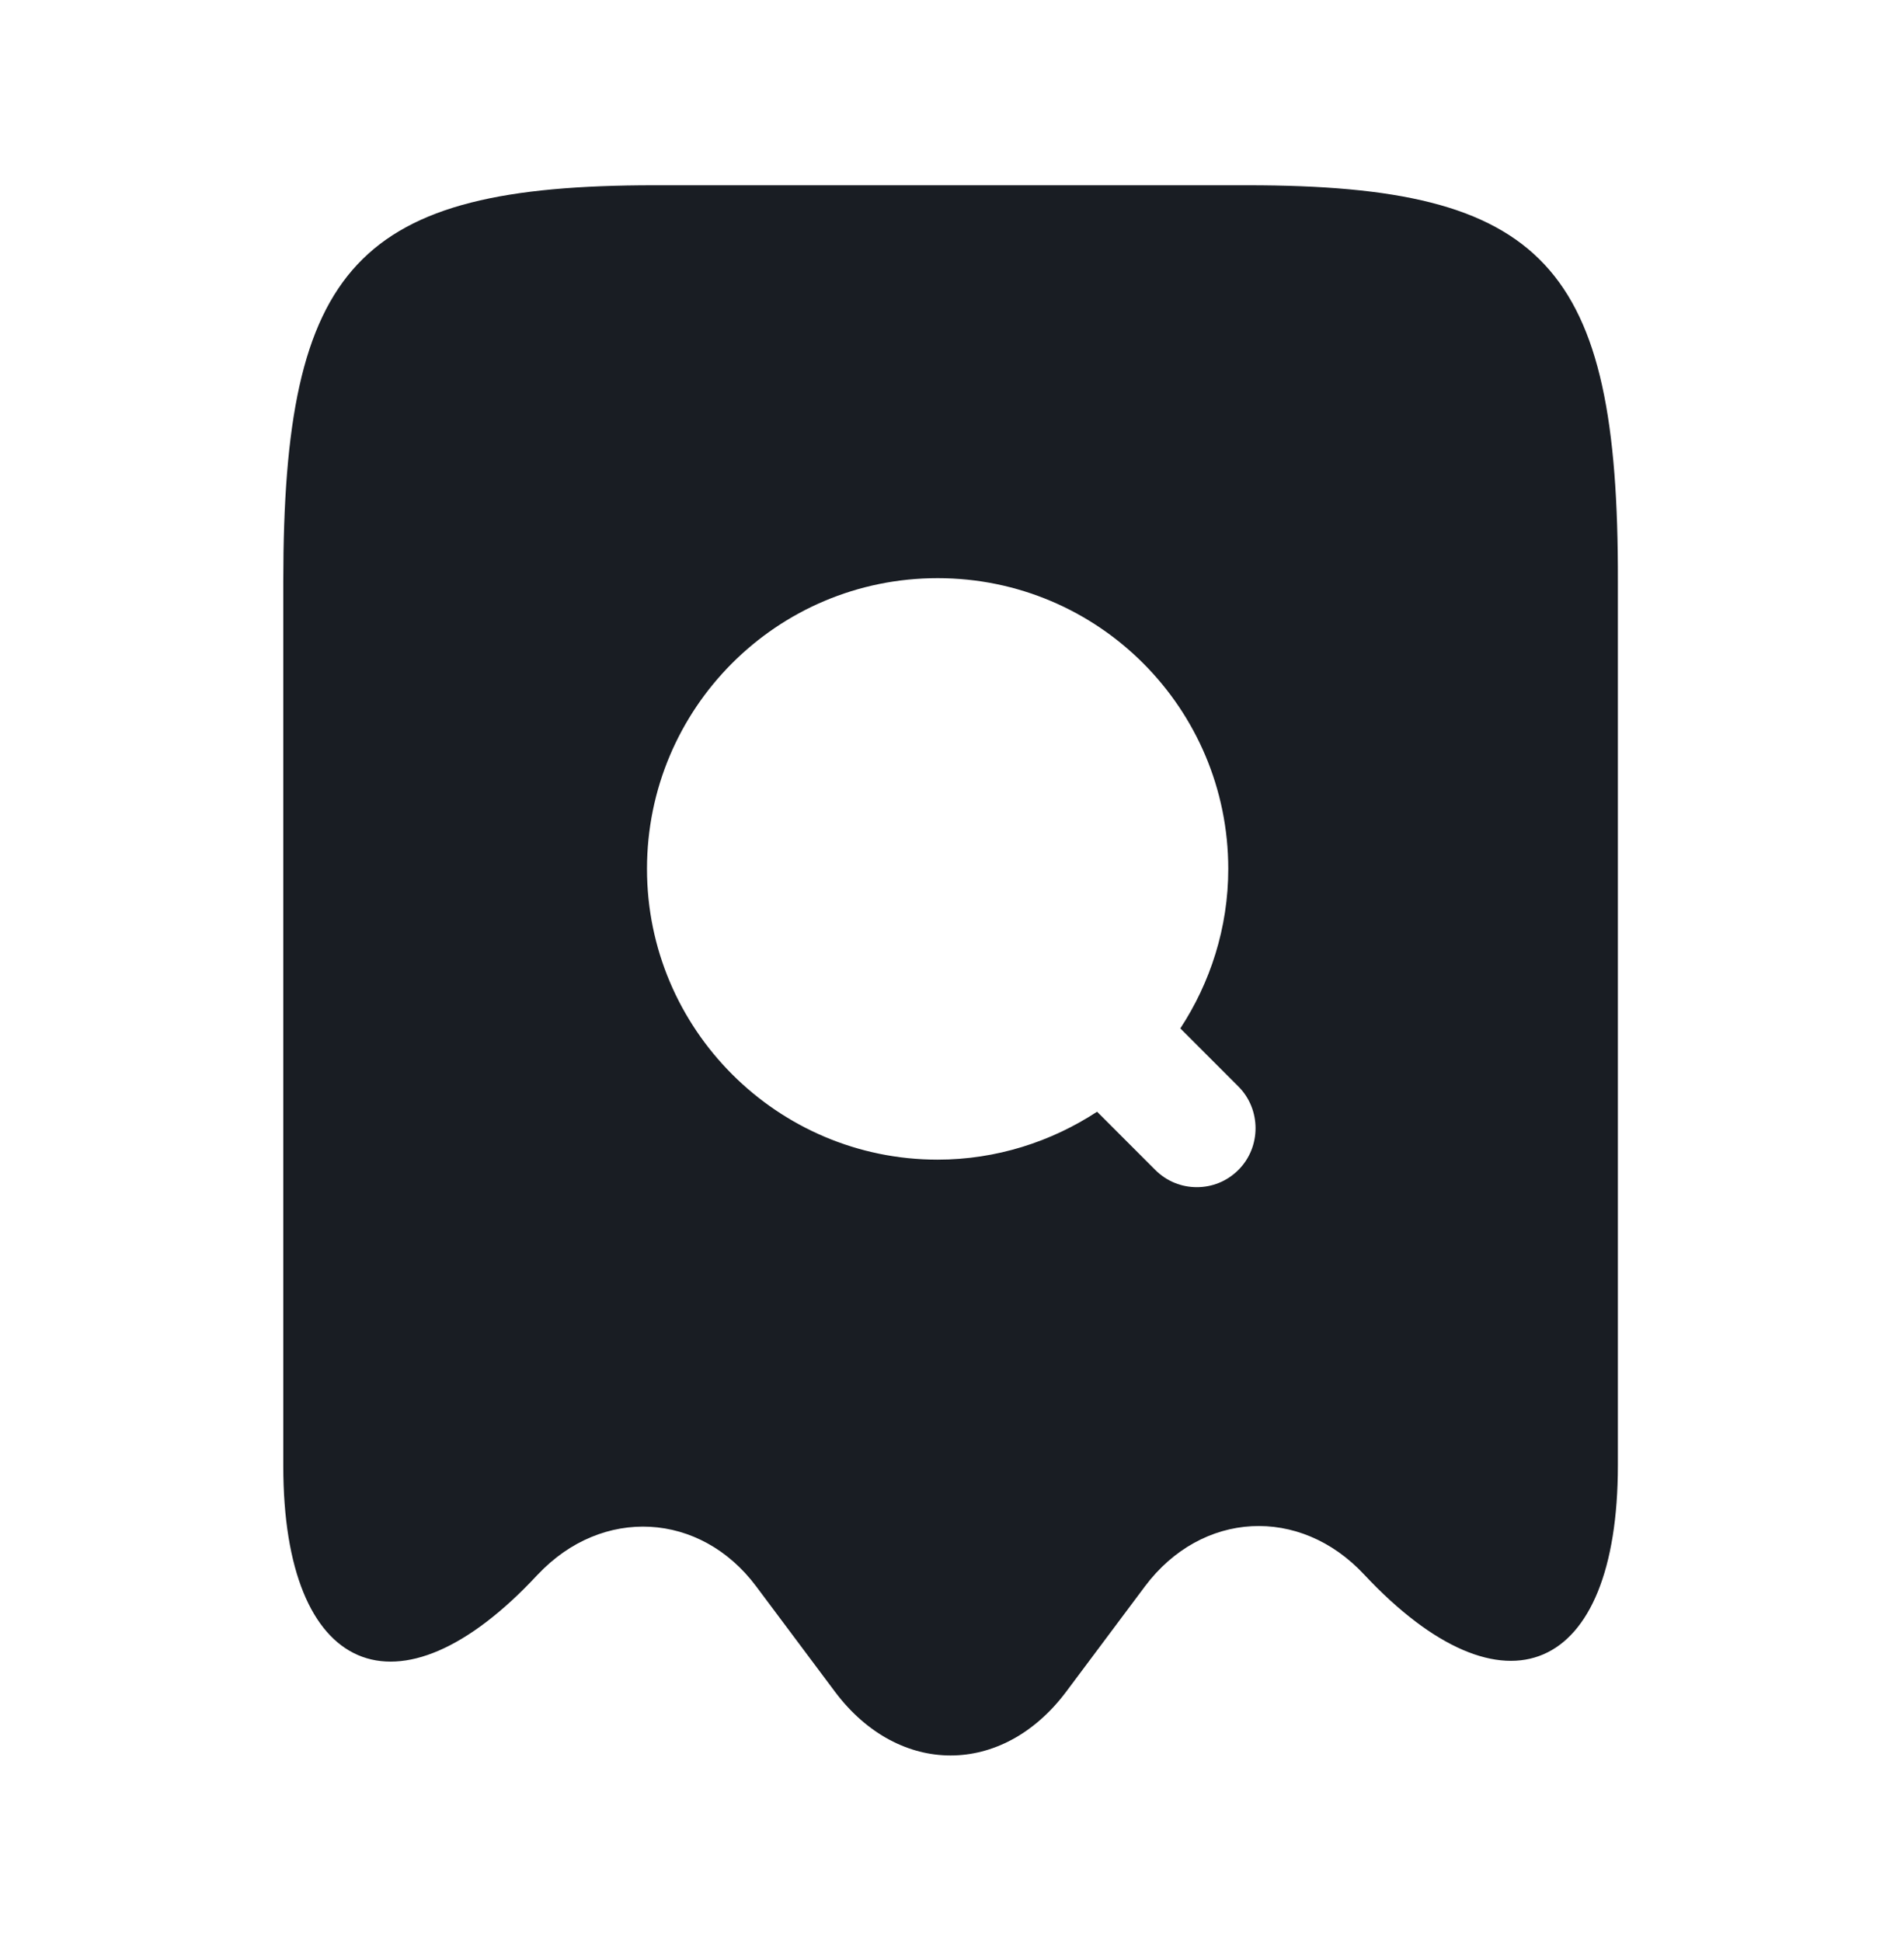 <svg width="51" height="52" viewBox="0 0 51 52" fill="none" xmlns="http://www.w3.org/2000/svg">
<path d="M33.426 4.961H17.519C9.566 4.961 7.588 7.086 7.588 15.565V39.257C7.588 44.854 10.66 46.179 14.384 42.182L14.405 42.161C16.13 40.33 18.76 40.477 20.254 42.476L22.379 45.317C24.084 47.568 26.84 47.568 28.544 45.317L30.669 42.476C32.184 40.456 34.814 40.309 36.54 42.161C40.285 46.158 43.336 44.833 43.336 39.236V15.565C43.357 7.086 41.379 4.961 33.426 4.961ZM33.173 31.325C32.858 31.64 32.458 31.788 32.058 31.788C31.658 31.788 31.259 31.64 30.943 31.325L29.386 29.768C28.166 30.567 26.693 31.051 25.115 31.051C20.822 31.051 17.33 27.558 17.33 23.266C17.33 18.974 20.801 15.481 25.115 15.481C29.428 15.481 32.9 18.974 32.9 23.266C32.9 24.844 32.416 26.317 31.616 27.537L33.173 29.094C33.783 29.705 33.783 30.715 33.173 31.325Z" fill="#191D23"/>
</svg>
